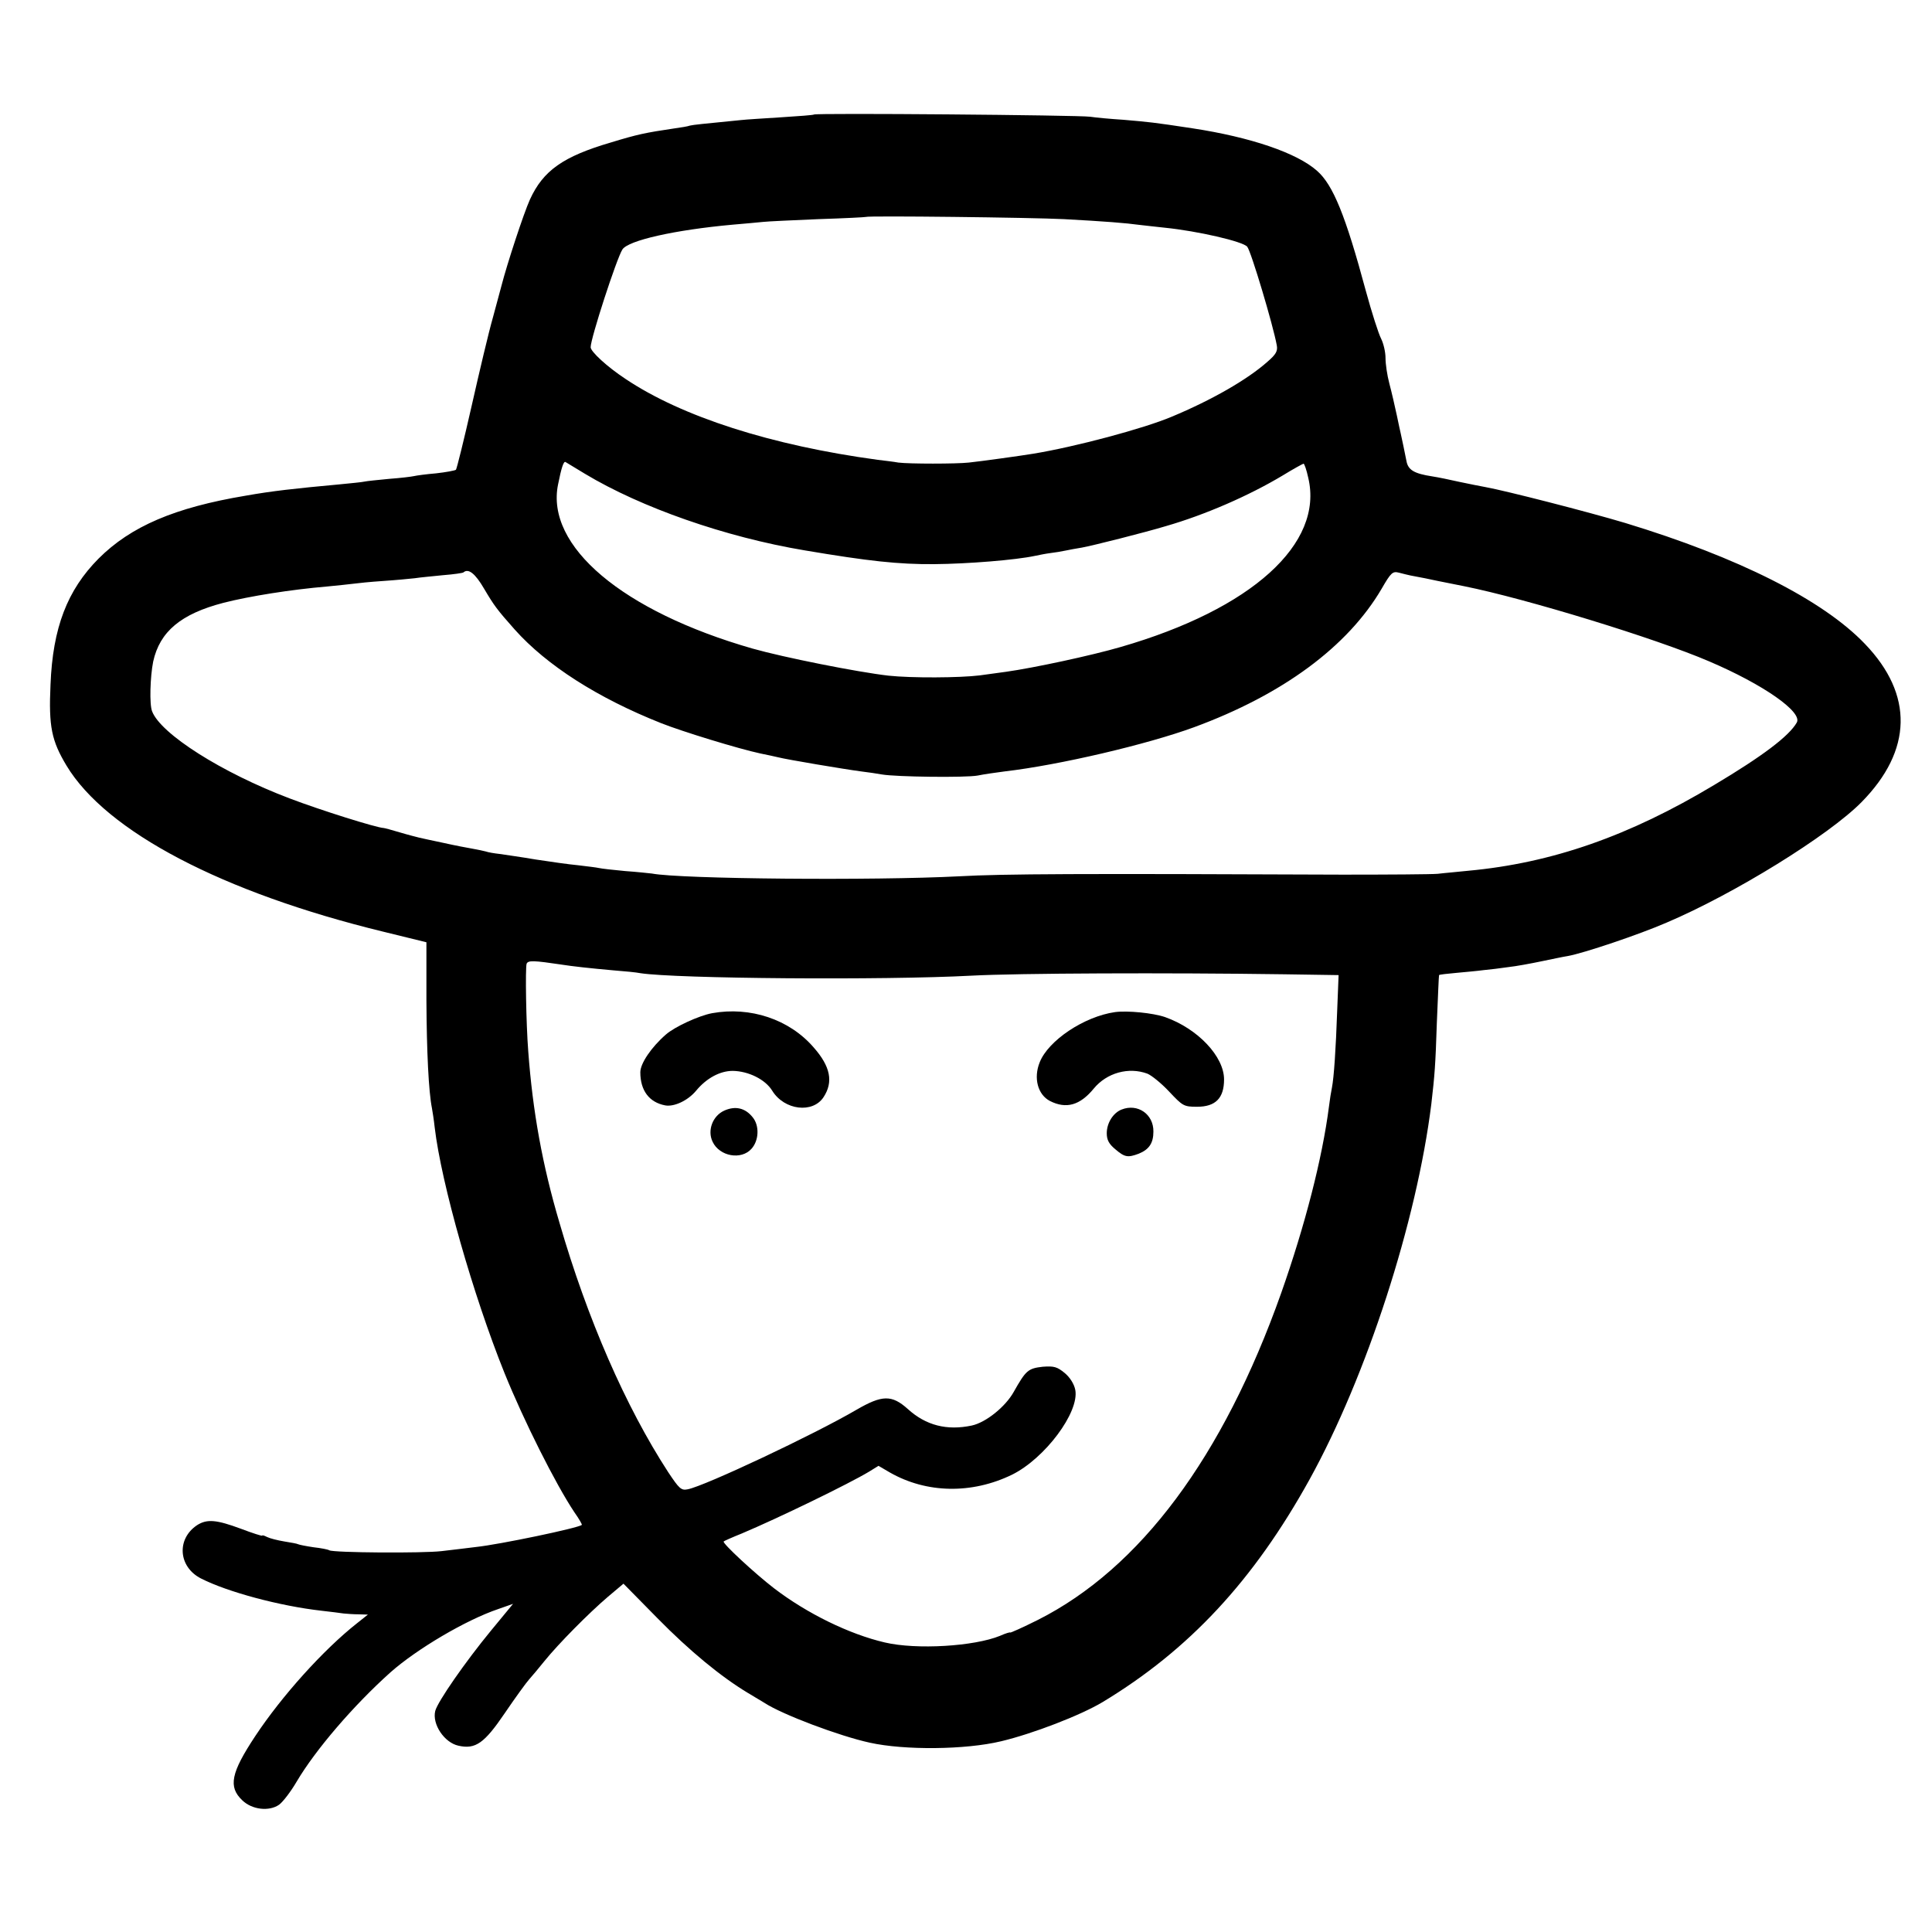 <?xml version="1.0" standalone="no"?>
<!DOCTYPE svg PUBLIC "-//W3C//DTD SVG 20010904//EN"
 "http://www.w3.org/TR/2001/REC-SVG-20010904/DTD/svg10.dtd">
<svg version="1.0" xmlns="http://www.w3.org/2000/svg"
 width="700pt" height="700pt" viewBox="0 0 700 700"
 preserveAspectRatio="xMidYMid meet">
<g transform="translate(0,700) scale(0.1,-0.1)"
fill="#000000" stroke="none">
<path d="M2949 6585 c-2 -2 -56 -6 -119 -10 -63 -4 -128 -8 -145 -10 -142 -14
-172 -17 -185 -20 -8 -3 -33 -7 -55 -10 -108 -16 -136 -22 -231 -51 -174 -51
-246 -102 -294 -207 -23 -51 -83 -234 -103 -312 -3 -11 -17 -63 -31 -115 -15
-52 -49 -196 -77 -320 -28 -124 -54 -228 -57 -232 -4 -3 -36 -9 -72 -13 -36
-3 -72 -8 -80 -10 -8 -2 -49 -7 -90 -10 -41 -4 -82 -8 -90 -10 -8 -2 -49 -6
-90 -10 -163 -15 -244 -24 -340 -41 -257 -43 -416 -111 -533 -228 -113 -114
-166 -250 -174 -457 -7 -152 4 -203 58 -293 144 -239 565 -460 1149 -602 l155
-38 0 -210 c1 -187 8 -331 20 -391 2 -11 7 -42 10 -70 24 -203 139 -607 253
-890 70 -173 185 -402 253 -504 17 -24 29 -45 27 -46 -11 -11 -298 -71 -383
-80 -33 -4 -89 -11 -125 -15 -66 -8 -392 -6 -407 3 -4 3 -30 8 -57 11 -27 4
-52 9 -56 11 -3 2 -25 6 -50 10 -24 4 -52 11 -62 16 -10 5 -18 8 -18 5 0 -2
-35 9 -77 25 -89 33 -123 36 -159 13 -75 -50 -68 -151 14 -193 96 -49 286
-100 437 -117 33 -4 69 -8 80 -10 11 -1 35 -3 54 -3 l34 -1 -39 -31 c-122 -96
-273 -264 -369 -409 -88 -133 -99 -184 -47 -233 35 -34 97 -41 133 -16 14 10
43 48 64 84 68 115 205 275 340 396 95 84 272 189 390 229 l54 19 -80 -97
c-93 -113 -193 -257 -202 -291 -12 -48 33 -115 84 -126 62 -14 94 9 168 118
38 56 78 111 88 122 10 11 35 41 56 67 51 63 160 173 229 232 l57 48 123 -125
c117 -119 230 -212 328 -271 25 -15 52 -31 60 -36 64 -42 271 -120 381 -144
126 -28 347 -26 476 5 114 27 288 94 368 142 313 189 547 440 750 807 207 375
388 934 441 1360 12 104 15 139 20 295 4 94 7 171 8 172 1 2 29 5 62 8 32 3
77 7 99 10 22 2 63 7 90 11 28 3 82 13 120 21 39 8 81 17 95 19 57 10 259 78
358 121 245 104 588 316 707 437 184 187 189 389 12 573 -153 160 -460 314
-868 438 -137 41 -434 117 -506 130 -18 3 -61 12 -95 19 -35 8 -79 17 -99 20
-65 10 -87 23 -93 55 -5 27 -18 87 -21 101 -1 3 -7 32 -14 65 -7 33 -19 85
-27 115 -8 30 -14 71 -14 93 0 21 -7 52 -16 70 -9 17 -34 95 -55 172 -74 275
-119 385 -177 436 -73 65 -241 122 -451 154 -144 22 -159 23 -251 31 -47 3
-101 8 -120 11 -42 6 -996 14 -1001 8z m906 -379 c148 -8 224 -14 275 -21 19
-2 60 -7 90 -10 119 -12 284 -50 299 -69 14 -17 94 -285 107 -357 4 -21 -3
-33 -33 -59 -74 -66 -204 -140 -348 -200 -102 -43 -349 -109 -502 -134 -42 -7
-193 -28 -233 -32 -45 -5 -216 -5 -255 0 -16 3 -50 7 -75 10 -384 52 -710 156
-915 294 -65 43 -125 98 -125 114 0 32 94 321 115 354 21 33 190 71 400 90 44
4 94 8 110 10 17 2 107 6 200 10 94 3 171 7 172 8 6 5 602 -2 718 -8z m-1735
-923 c203 -122 508 -229 795 -277 231 -39 340 -51 470 -50 122 1 295 15 365
30 14 3 39 8 55 10 17 2 41 6 55 9 14 3 41 8 60 11 39 7 229 55 305 78 142 41
300 110 422 183 39 24 74 43 76 43 3 0 11 -23 17 -51 57 -239 -205 -476 -679
-613 -106 -31 -316 -76 -416 -90 -22 -3 -65 -9 -95 -13 -72 -9 -248 -10 -331
-1 -113 13 -379 66 -492 98 -471 135 -751 371 -705 595 12 60 20 85 27 81 3
-2 35 -21 71 -43z m-366 -416 c36 -61 47 -76 111 -148 116 -130 301 -248 530
-339 78 -31 281 -93 360 -110 22 -4 51 -11 65 -14 31 -8 239 -43 300 -51 25
-3 59 -8 75 -11 52 -9 303 -12 347 -4 24 5 68 11 98 15 198 23 517 98 686 160
321 118 557 292 680 502 34 59 40 64 63 58 14 -4 33 -8 41 -10 18 -3 93 -18
100 -20 4 -1 24 -5 95 -19 224 -45 694 -189 887 -272 197 -84 340 -184 318
-222 -28 -49 -123 -121 -299 -226 -308 -185 -588 -283 -892 -311 -36 -4 -86
-8 -110 -11 -24 -2 -179 -3 -344 -3 -957 4 -1228 3 -1390 -6 -309 -16 -1009
-10 -1113 10 -10 1 -53 6 -97 9 -44 4 -87 9 -95 11 -8 2 -42 6 -75 10 -33 3
-103 13 -155 21 -52 9 -111 17 -130 20 -19 2 -42 6 -50 9 -8 2 -30 7 -48 10
-18 3 -65 12 -105 21 -39 8 -79 17 -88 19 -8 2 -40 10 -70 19 -30 9 -56 16
-59 16 -26 1 -227 64 -340 107 -246 93 -468 234 -499 316 -10 25 -7 125 4 180
24 109 101 173 255 213 94 24 245 48 375 59 39 4 81 8 95 10 14 2 62 7 108 10
45 3 97 8 115 10 18 3 64 7 102 11 39 3 72 8 74 10 18 16 43 -4 75 -59z m281
-1362 c38 -6 100 -13 190 -21 39 -3 81 -7 95 -10 129 -20 882 -26 1200 -9 167
9 710 11 1132 5 l198 -3 -5 -126 c-5 -144 -12 -245 -19 -281 -3 -14 -8 -45
-11 -70 -24 -187 -87 -431 -173 -675 -211 -595 -511 -997 -881 -1184 -56 -28
-101 -48 -101 -46 0 2 -17 -3 -37 -12 -93 -38 -302 -51 -417 -24 -129 30 -282
105 -401 196 -69 53 -189 164 -183 170 2 2 31 15 66 29 135 57 388 180 461
224 l34 21 41 -24 c133 -76 297 -79 443 -8 119 59 244 226 229 307 -4 21 -19
45 -38 61 -28 23 -39 26 -80 23 -53 -6 -61 -13 -105 -91 -30 -54 -101 -111
-152 -122 -90 -19 -166 0 -232 60 -58 52 -93 51 -186 -3 -154 -90 -549 -276
-611 -288 -24 -5 -31 2 -71 62 -154 237 -293 555 -394 904 -62 209 -97 404
-113 620 -8 102 -11 302 -6 318 5 13 26 12 127 -3z"/>
<path d="M2580 3329 c-48 -9 -135 -49 -167 -77 -53 -46 -93 -105 -93 -137 0
-66 32 -109 90 -120 32 -6 82 17 112 53 38 46 87 72 133 72 57 -1 118 -31 143
-72 44 -71 147 -83 186 -23 36 55 25 111 -36 180 -88 102 -230 149 -368 124z"/>
<path d="M4040 3333 c-112 -16 -242 -103 -273 -182 -23 -57 -7 -117 37 -140
59 -30 109 -16 159 45 47 57 126 79 194 54 15 -6 51 -35 79 -65 49 -52 53 -55
101 -55 67 0 98 31 98 99 0 83 -95 184 -214 226 -44 15 -136 24 -181 18z"/>
<path d="M2624 2976 c-42 -19 -62 -72 -42 -113 25 -53 104 -67 141 -25 27 30
29 84 4 114 -27 34 -63 42 -103 24z"/>
<path d="M4064 2980 c-31 -12 -54 -49 -54 -86 0 -24 8 -39 31 -58 34 -29 45
-31 85 -16 37 15 53 38 53 80 1 63 -57 103 -115 80z"/>
</g>
</svg>
